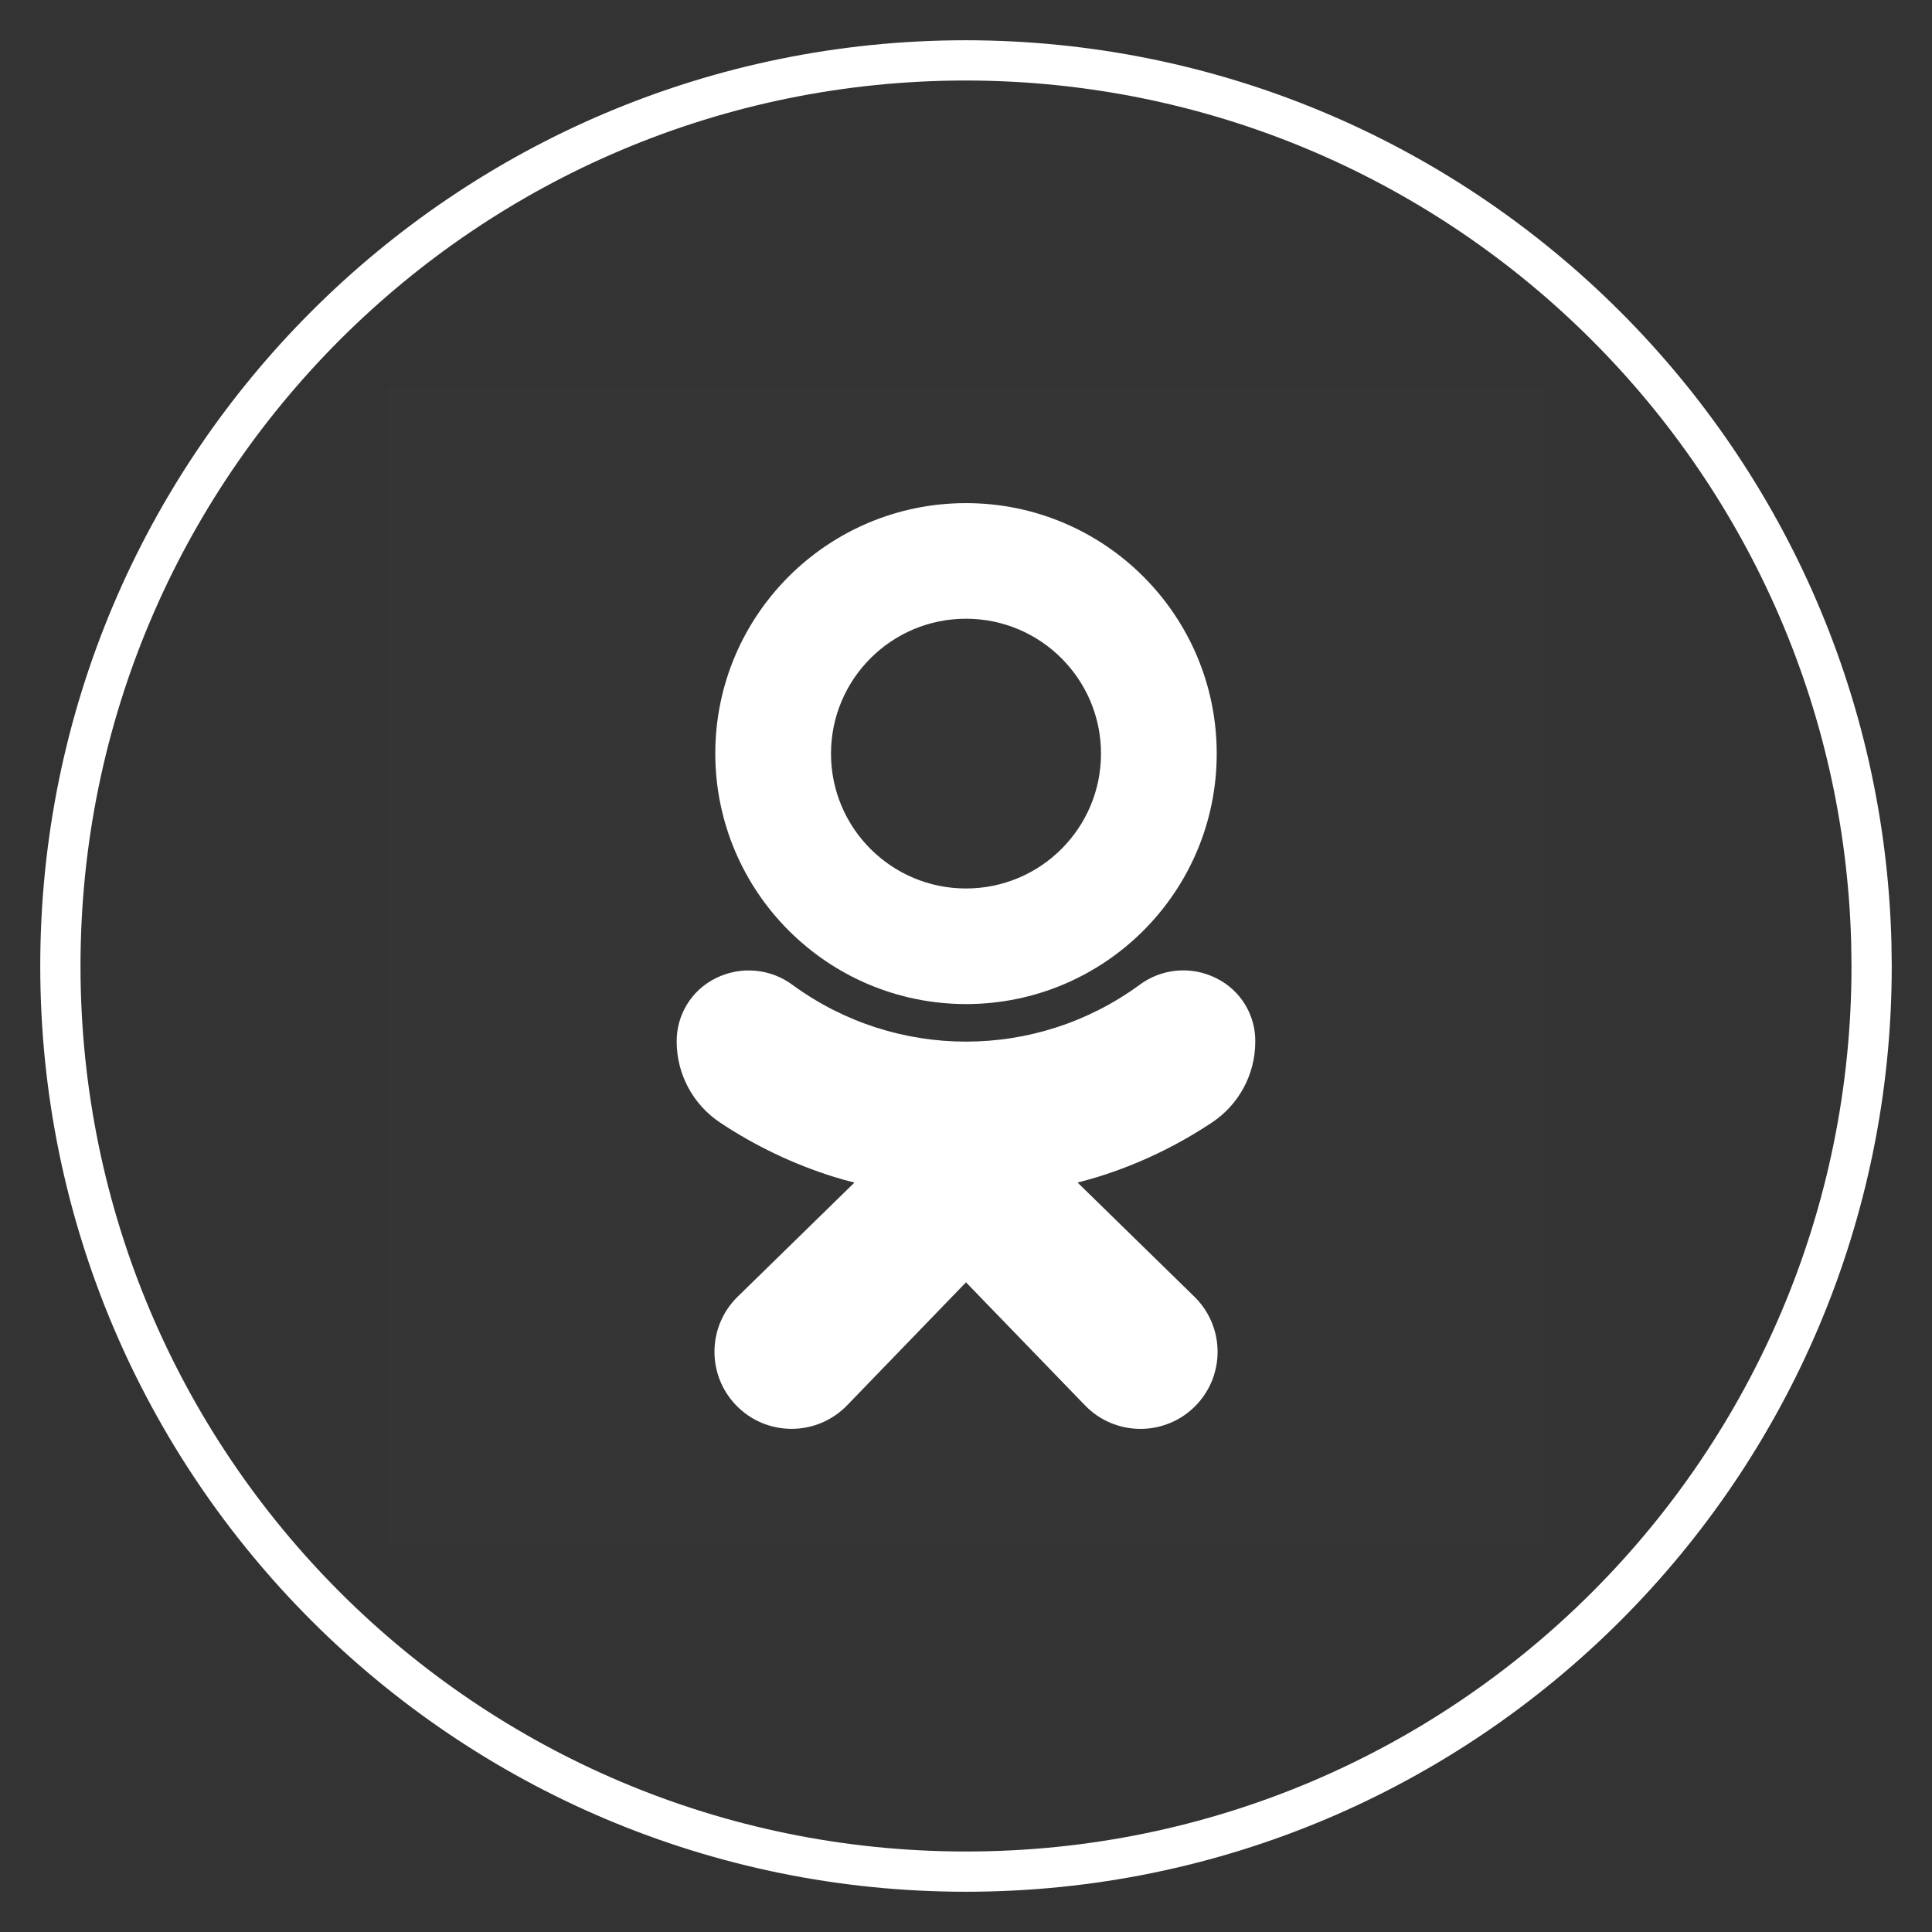 <?xml version="1.0" encoding="UTF-8"?> <svg xmlns="http://www.w3.org/2000/svg" width="48" height="48" viewBox="0 0 48 48" fill="none"><rect x="0" y="0" width="48" height="48" fill="#333333" stroke="none"/><path d="M23.999 1.5C36.226 1.514 46.171 11.268 46.492 23.42L46.5 24.001C46.499 36.427 36.426 46.5 24 46.5C11.574 46.5 1.5 36.426 1.5 24C1.5 11.574 11.573 1.501 23.999 1.5Z" stroke="white"></path><rect opacity="0.01" x="9.625" y="9.625" width="28.75" height="28.75" fill="white"></rect><path d="M28.296 24.48C28.848 24.06 29.592 23.991 30.213 24.301C30.817 24.596 31.197 25.213 31.187 25.885C31.186 26.695 30.778 27.45 30.101 27.895C29.234 28.471 28.29 28.922 27.297 29.233C27.127 29.285 26.952 29.334 26.772 29.38L29.664 32.206C29.68 32.221 29.695 32.237 29.711 32.253C30.447 33.013 30.428 34.225 29.668 34.961C28.908 35.697 27.694 35.677 26.958 34.917L24 31.859L21.049 34.912C21.034 34.928 21.018 34.944 21.002 34.959C20.242 35.695 19.029 35.677 18.292 34.918C17.555 34.159 17.573 32.946 18.333 32.21L21.228 29.381C21.049 29.336 20.875 29.288 20.706 29.235C19.712 28.923 18.766 28.471 17.898 27.895C17.222 27.449 16.814 26.693 16.812 25.884C16.804 25.212 17.184 24.596 17.788 24.301C18.409 23.993 19.152 24.062 19.705 24.48C22.265 26.345 25.736 26.345 28.296 24.48ZM24 12.5C27.44 12.5 30.229 15.287 30.229 18.724C30.229 22.161 27.44 24.946 24 24.946C20.562 24.942 17.776 22.159 17.771 18.724C17.771 15.287 20.56 12.5 24 12.5ZM24 15.372C22.148 15.372 20.646 16.873 20.646 18.724C20.646 20.574 22.148 22.074 24 22.074C25.852 22.074 27.354 20.574 27.354 18.724C27.354 16.873 25.852 15.372 24 15.372Z" fill="white"></path></svg> 